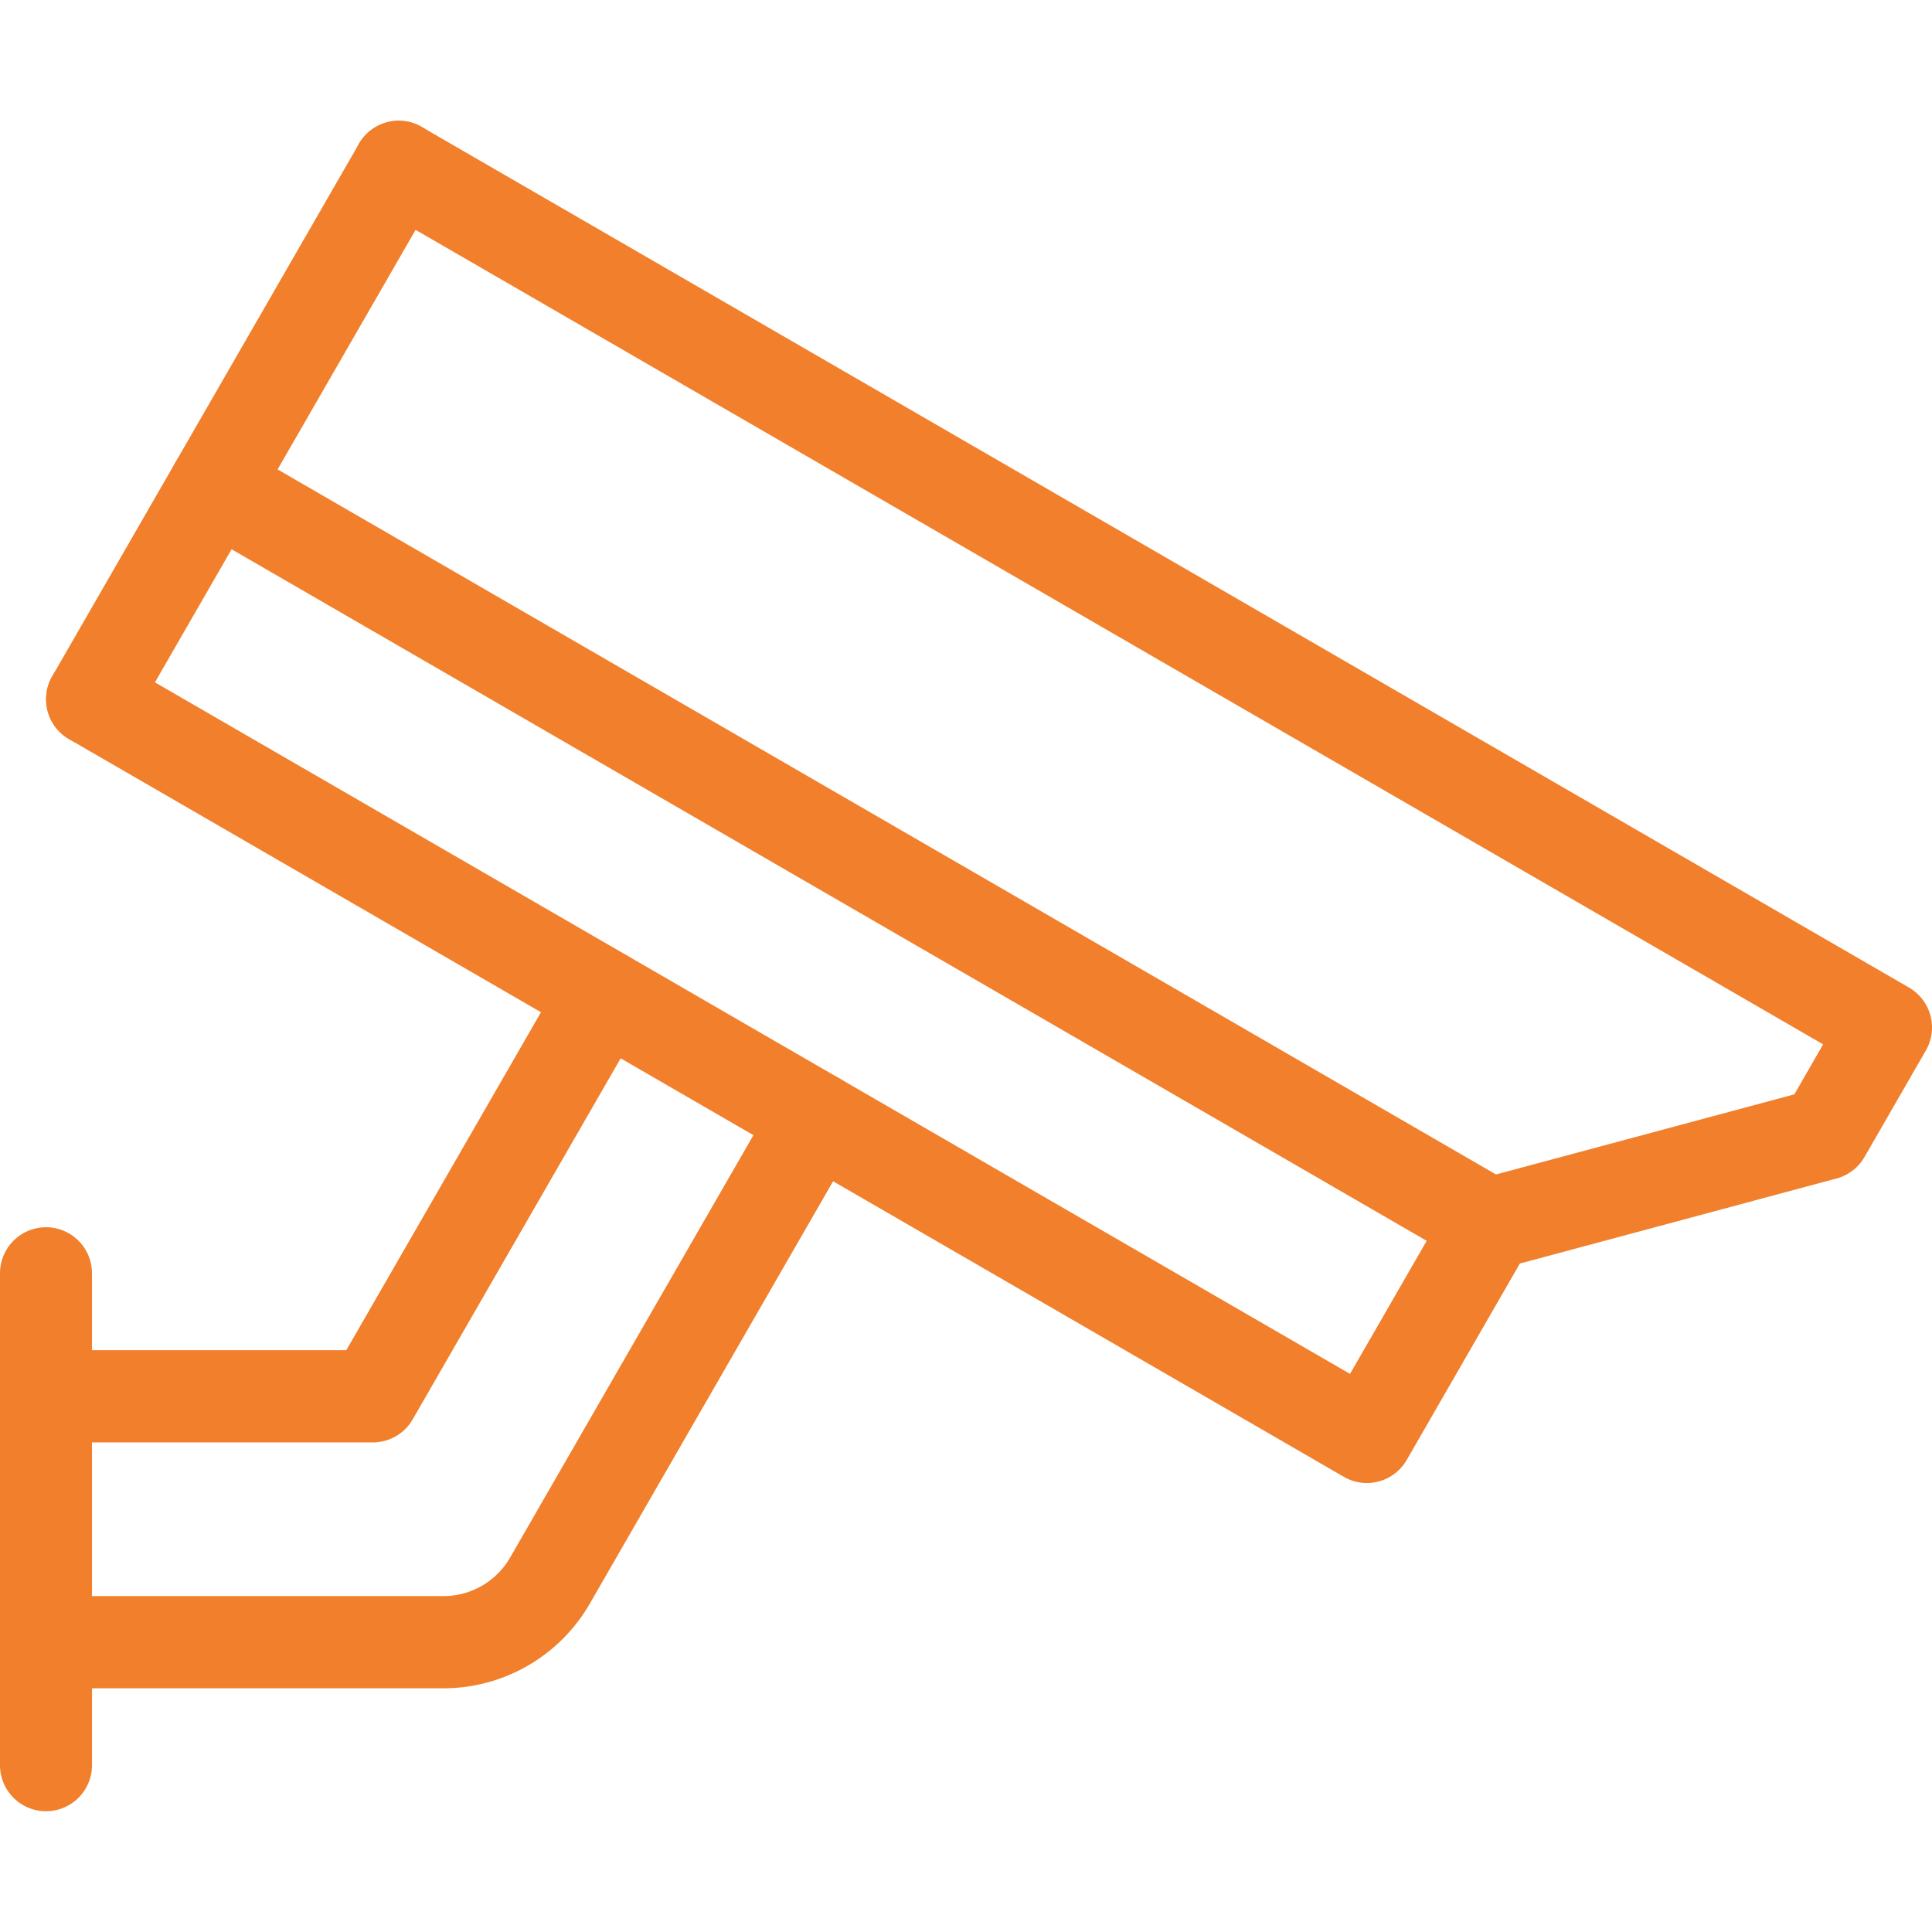 <svg preserveAspectRatio="xMidYMid meet" data-bbox="20 30 160.002 140" viewBox="20 30 160.002 140" height="200" width="200" xmlns="http://www.w3.org/2000/svg" data-type="color" role="presentation" aria-hidden="true" aria-label="" xmlns:xlink="http://www.w3.org/1999/xlink"><defs><style>#comp-m19bqgph__item-m19c1qch svg [data-color="1"] {fill: #F17F2B;}</style></defs>
    <g>
        <path d="M27.624 81.726a3.787 3.787 0 0 1-1.901-.512 3.823 3.823 0 0 1-1.394-5.216L49.725 31.91a3.804 3.804 0 0 1 5.204-1.398 3.823 3.823 0 0 1 1.394 5.216L30.926 79.816a3.805 3.805 0 0 1-3.302 1.91z" fill=" #F17F2B" data-color="1"></path>
        <path d="M133.195 142.817a3.787 3.787 0 0 1-1.901-.512L25.723 81.214a3.823 3.823 0 0 1-1.394-5.216 3.804 3.804 0 0 1 5.204-1.398l102.272 59.181 8.254-14.328a3.81 3.81 0 0 1 2.313-1.779l26.23-7.045 2.385-4.14L51.119 37.126a3.823 3.823 0 0 1-1.394-5.216 3.804 3.804 0 0 1 5.204-1.398l123.167 71.272a3.823 3.823 0 0 1 1.395 5.216l-5.079 8.818a3.81 3.81 0 0 1-2.313 1.779l-26.23 7.044-9.369 16.266a3.815 3.815 0 0 1-3.305 1.91z" fill=" #F17F2B" data-color="1"></path>
        <path d="M23.809 170A3.813 3.813 0 0 1 20 166.182v-40.727c0-2.109 1.705-3.818 3.809-3.818s3.809 1.709 3.809 3.818v40.727A3.812 3.812 0 0 1 23.809 170z" fill=" #F17F2B" data-color="1"></path>
        <path d="M50.878 139.455H23.809c-2.104 0-3.809-1.709-3.809-3.818s1.705-3.818 3.809-3.818h24.869l18.029-31.297a3.803 3.803 0 0 1 5.204-1.398 3.823 3.823 0 0 1 1.394 5.216l-19.128 33.206a3.809 3.809 0 0 1-3.299 1.909z" fill=" #F17F2B" data-color="1"></path>
        <path d="m56.747 159.819-32.938-.001c-2.104 0-3.809-1.709-3.809-3.818s1.706-3.818 3.809-3.818l32.934.001A6.373 6.373 0 0 0 62.241 149l22.06-38.297a3.803 3.803 0 0 1 5.204-1.398 3.823 3.823 0 0 1 1.394 5.216l-22.06 38.297a14.005 14.005 0 0 1-12.092 7.001z" fill=" #F17F2B" data-color="1"></path>
        <path d="M143.354 125.181a3.787 3.787 0 0 1-1.901-.512L35.881 63.579a3.823 3.823 0 0 1-1.394-5.216 3.804 3.804 0 0 1 5.204-1.398l105.571 61.091a3.823 3.823 0 0 1 1.394 5.216 3.806 3.806 0 0 1-3.302 1.909z" fill=" #F17F2B" data-color="1"></path>
    </g>
</svg>
